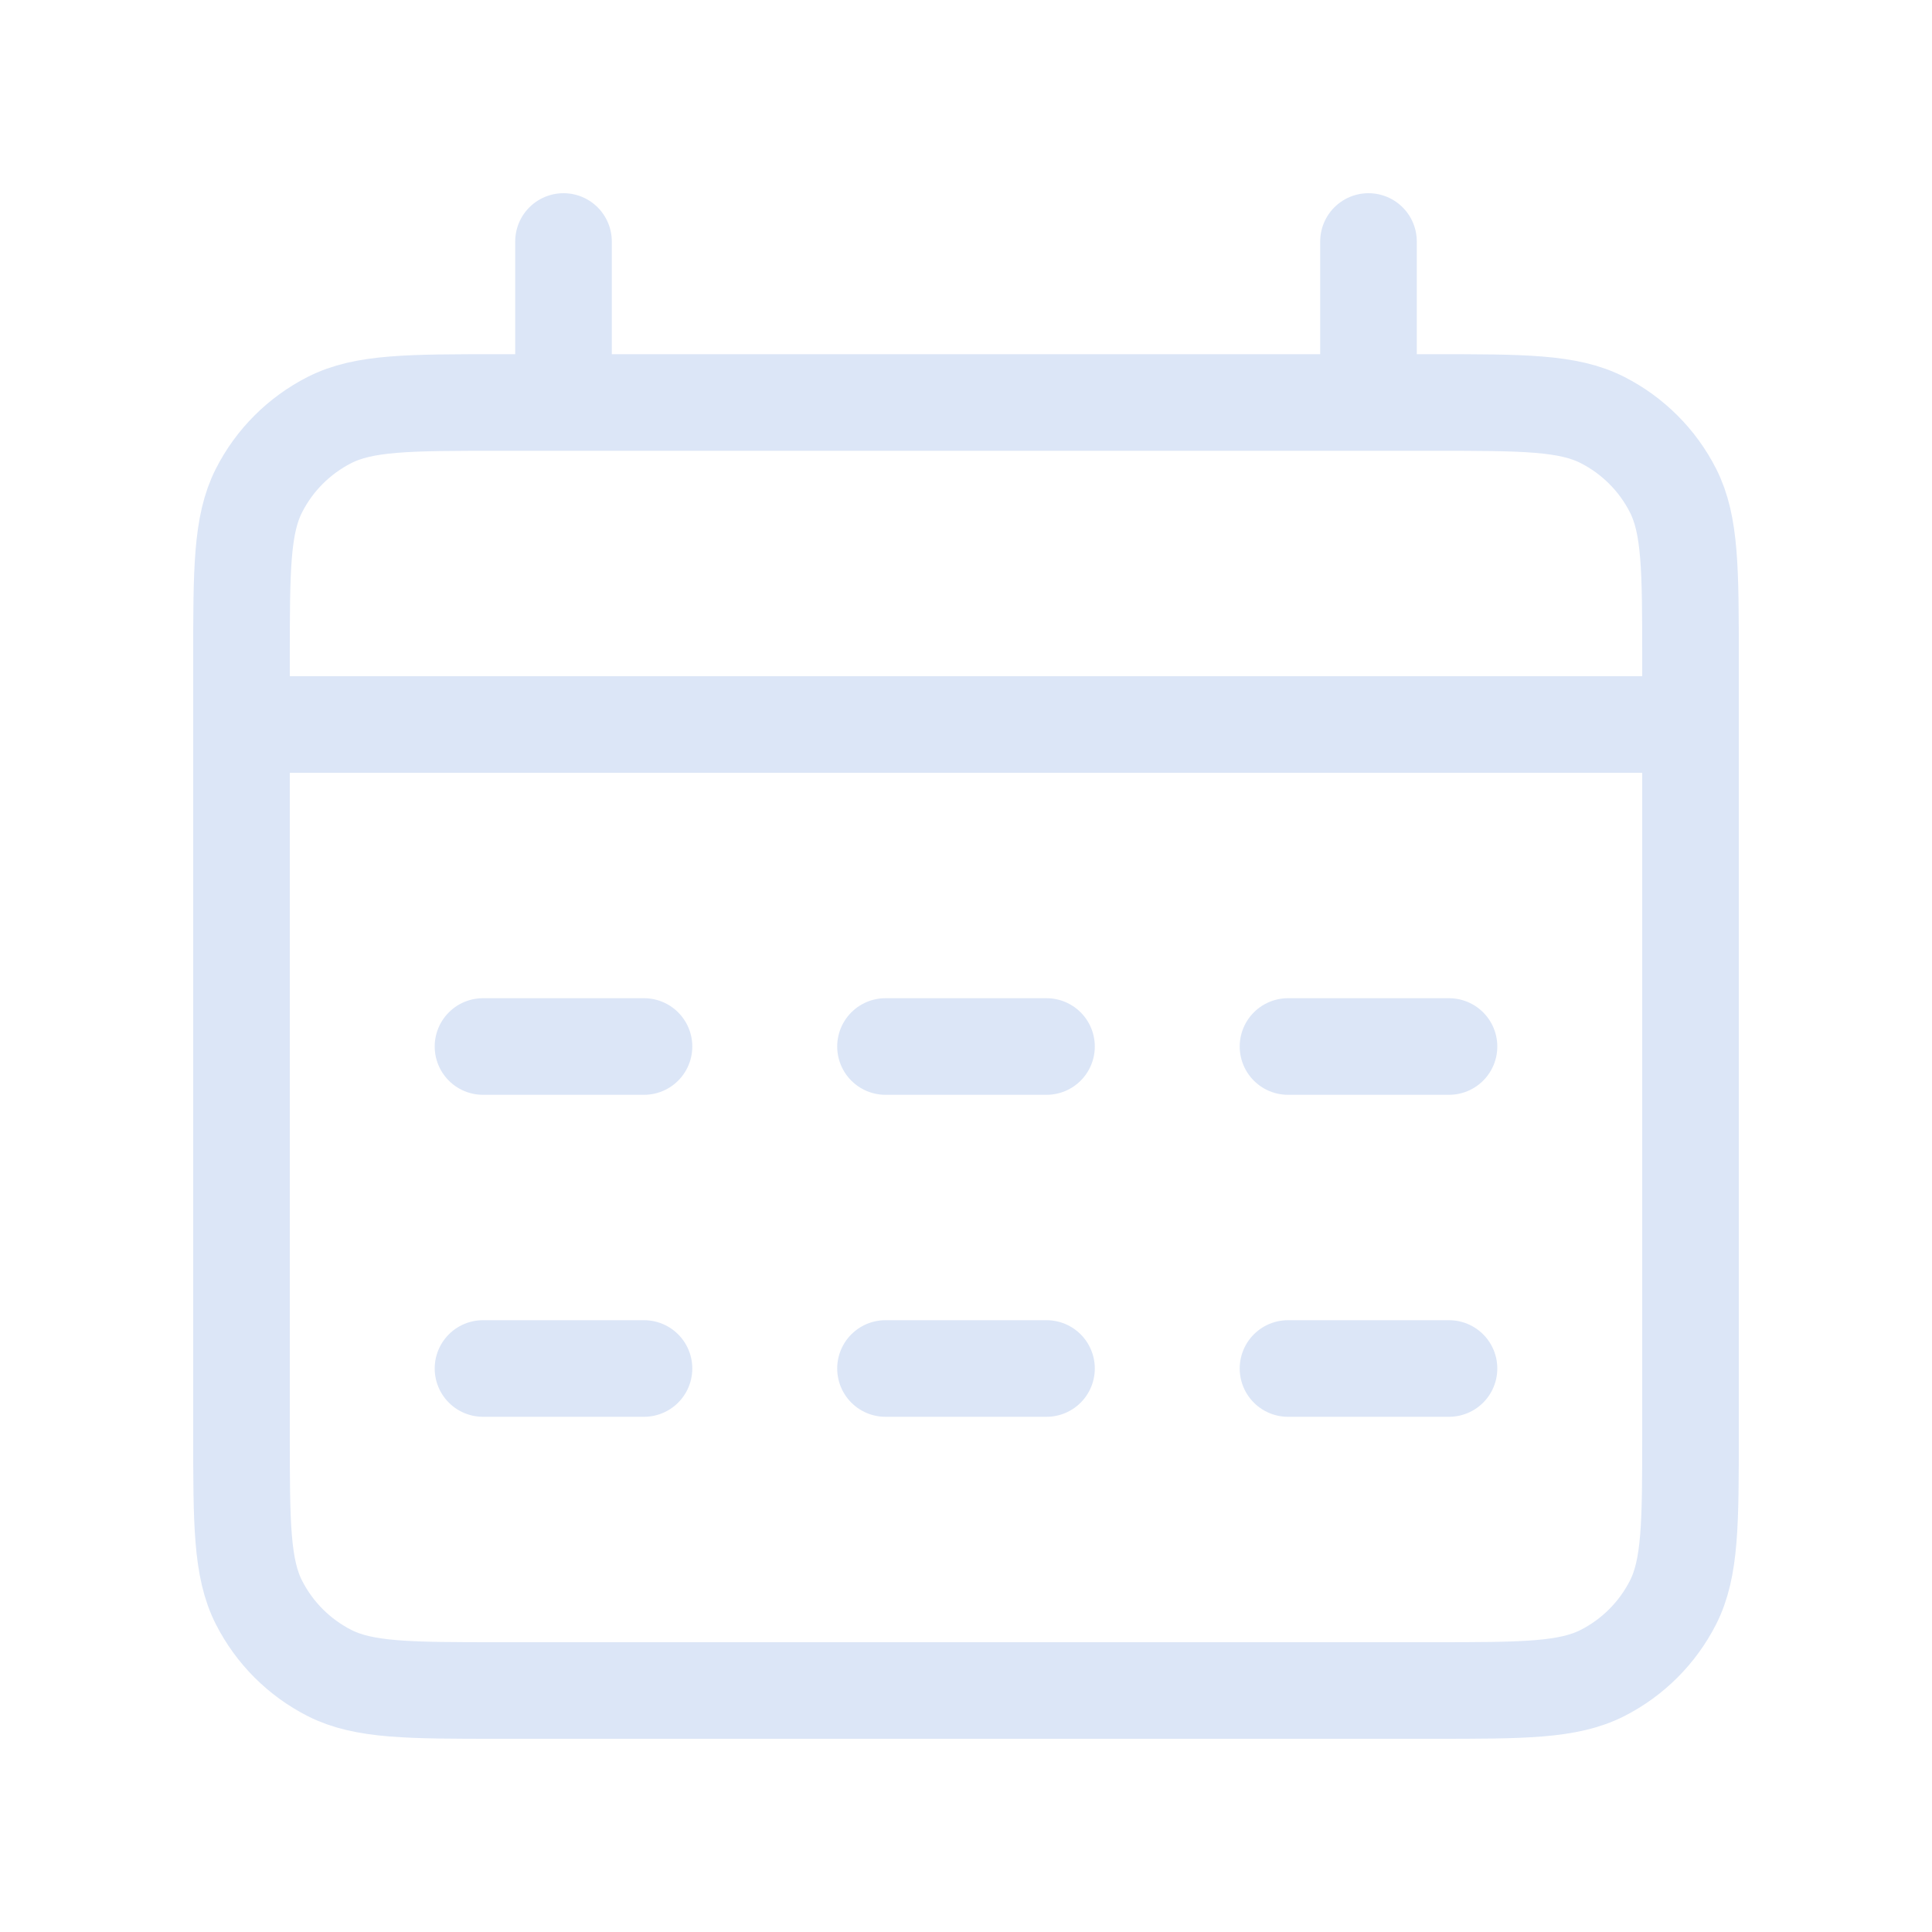<svg width="100" height="100" viewBox="0 0 100 100" fill="none" xmlns="http://www.w3.org/2000/svg">
<path d="M12.5 37.5H87.5M29.167 12.5V20.833M70.833 12.5V20.833M25 54.167H33.333M25 70.833H33.333M45.833 54.167H54.167M45.833 70.833H54.167M66.667 54.167H75M66.667 70.833H75M25.833 87.5H74.167C78.834 87.5 81.168 87.5 82.95 86.592C84.518 85.793 85.793 84.518 86.592 82.95C87.5 81.168 87.5 78.834 87.5 74.167V34.167C87.5 29.5 87.5 27.166 86.592 25.383C85.793 23.815 84.518 22.541 82.95 21.742C81.168 20.833 78.834 20.833 74.167 20.833H25.833C21.166 20.833 18.833 20.833 17.05 21.742C15.482 22.541 14.207 23.815 13.408 25.383C12.5 27.166 12.5 29.5 12.5 34.167V74.167C12.5 78.834 12.5 81.168 13.408 82.95C14.207 84.518 15.482 85.793 17.05 86.592C18.833 87.5 21.166 87.5 25.833 87.5Z" stroke="#DCE6F7" stroke-width="5" stroke-linecap="round" stroke-linejoin="round"/>
</svg>
